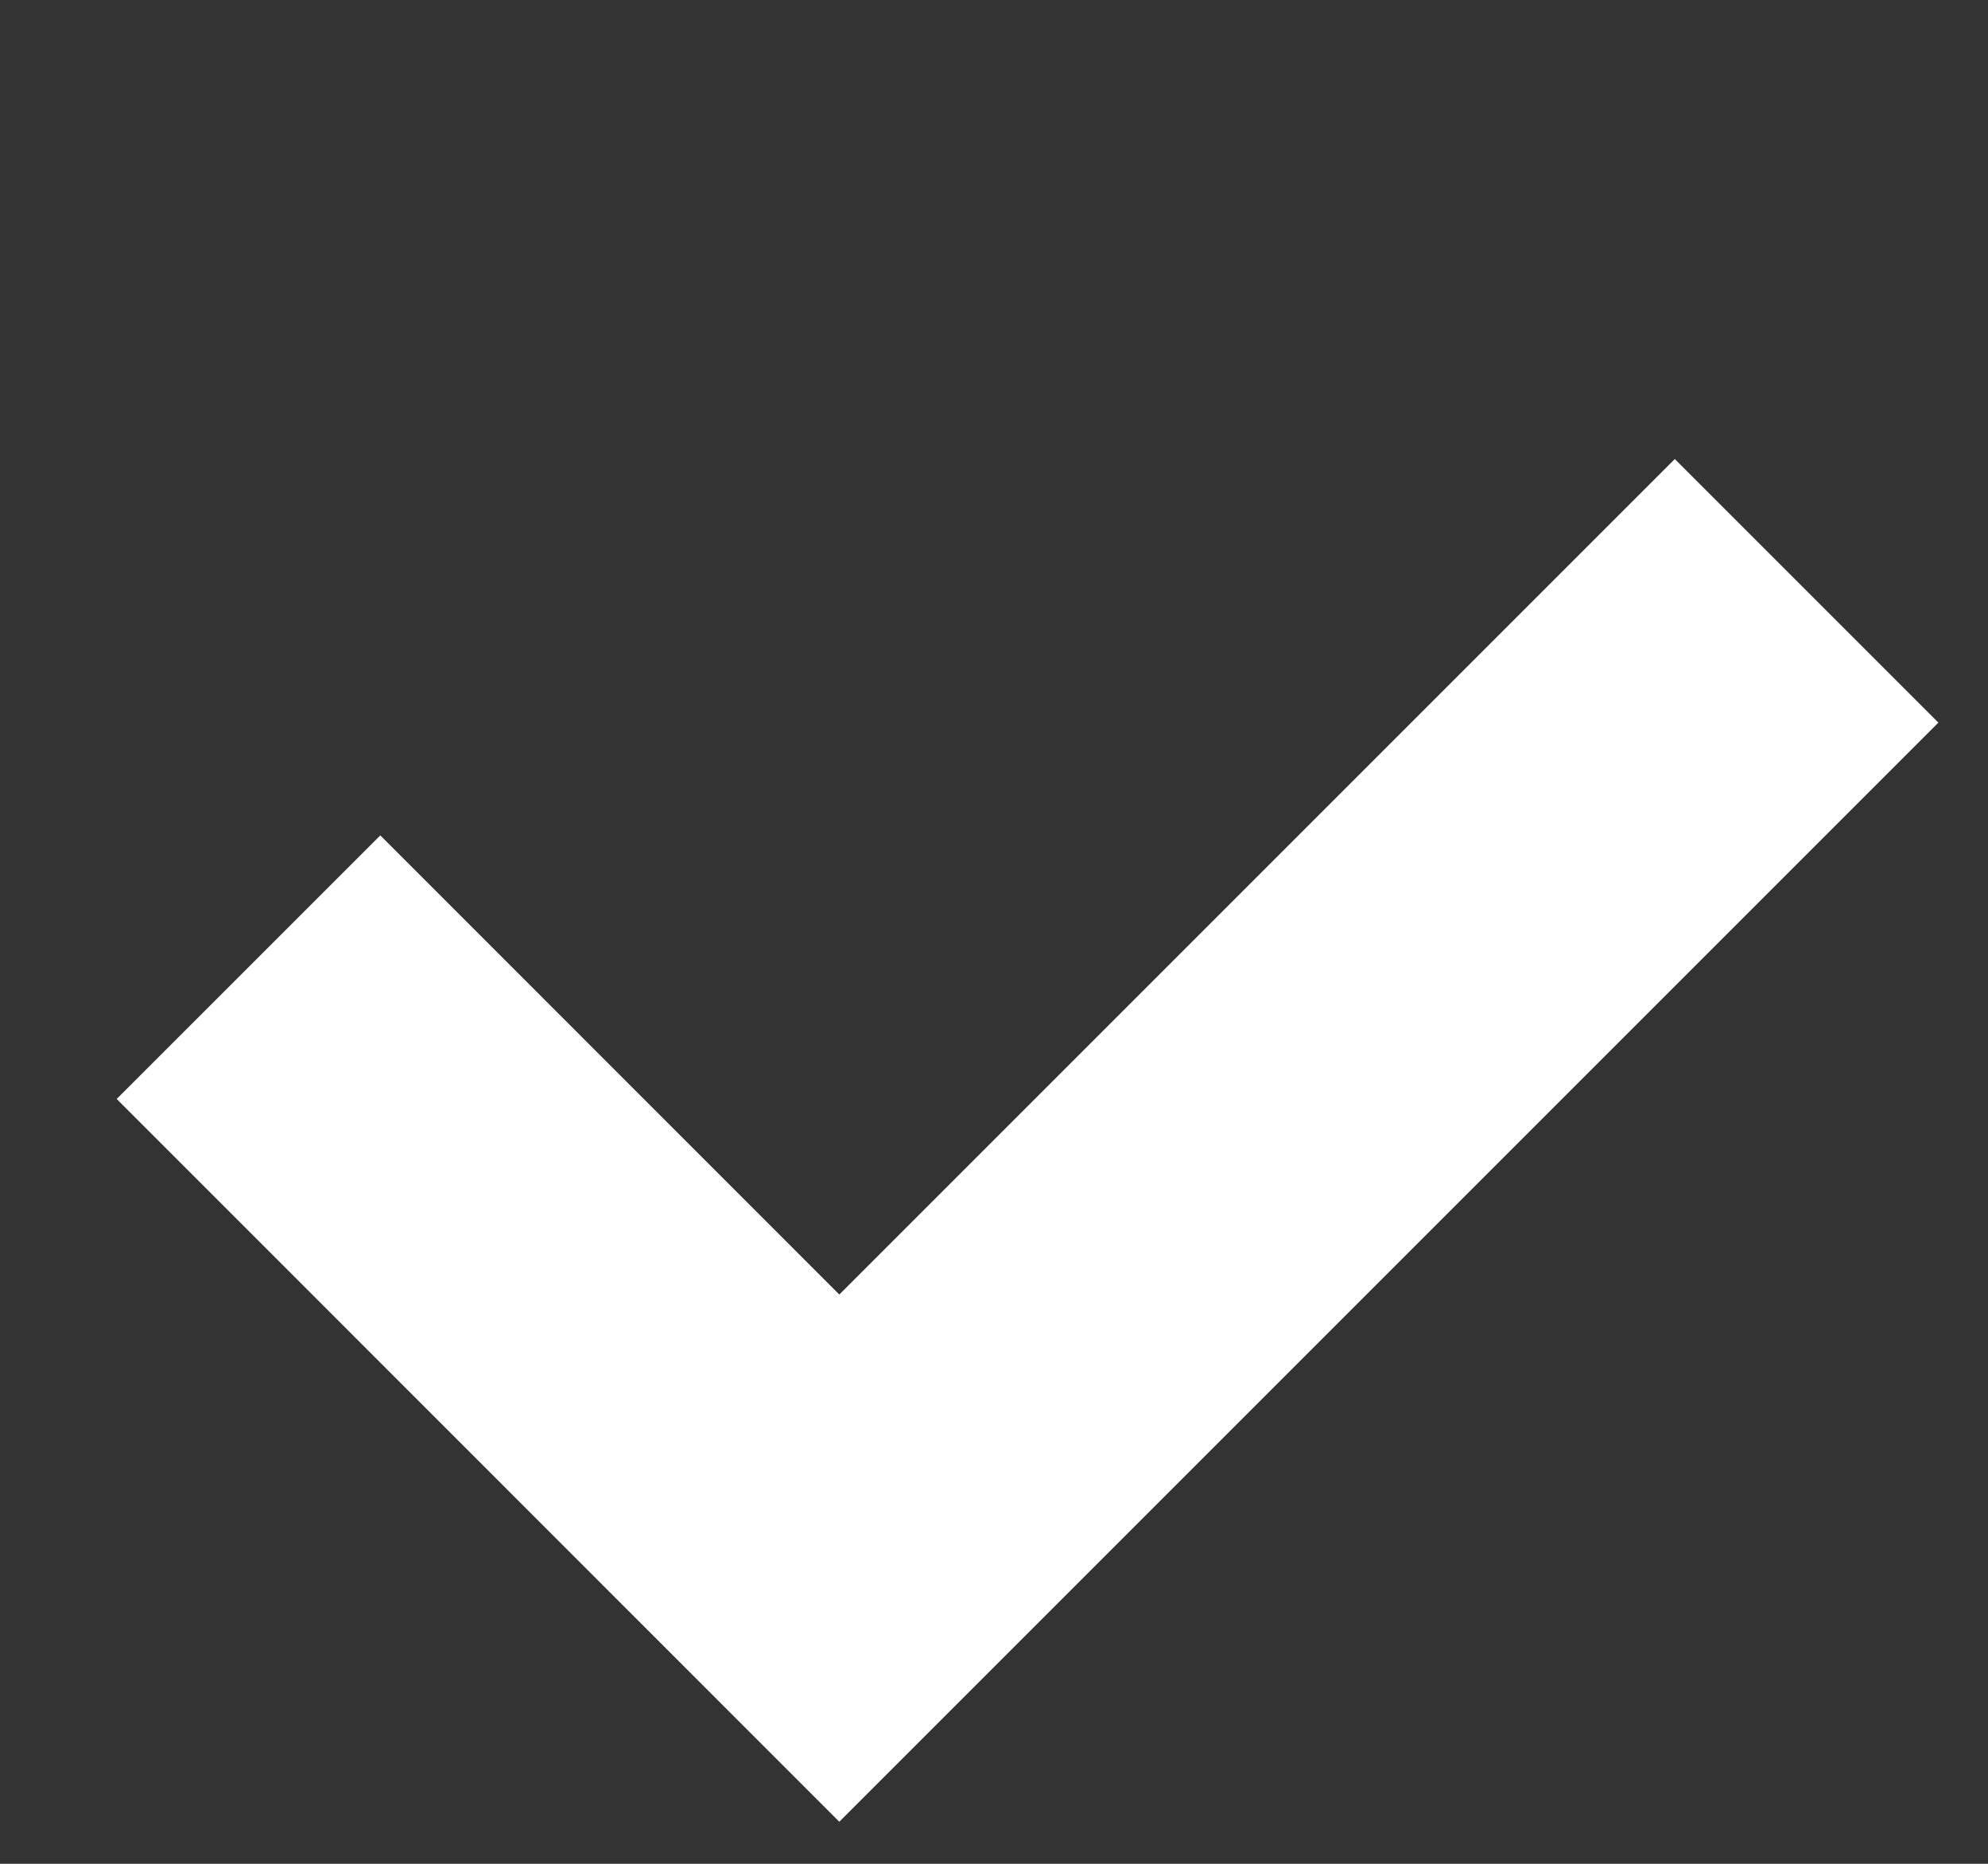 <svg width="16" height="15" viewBox="0 0 16 15" fill="none" xmlns="http://www.w3.org/2000/svg">
<rect x="0" y="0" width="16" height="15" fill="#333333" stroke="none"/>
<path d="M2 7.784L6.755 12.54L14.54 4.755" stroke="white" stroke-width="3"/>
</svg>
